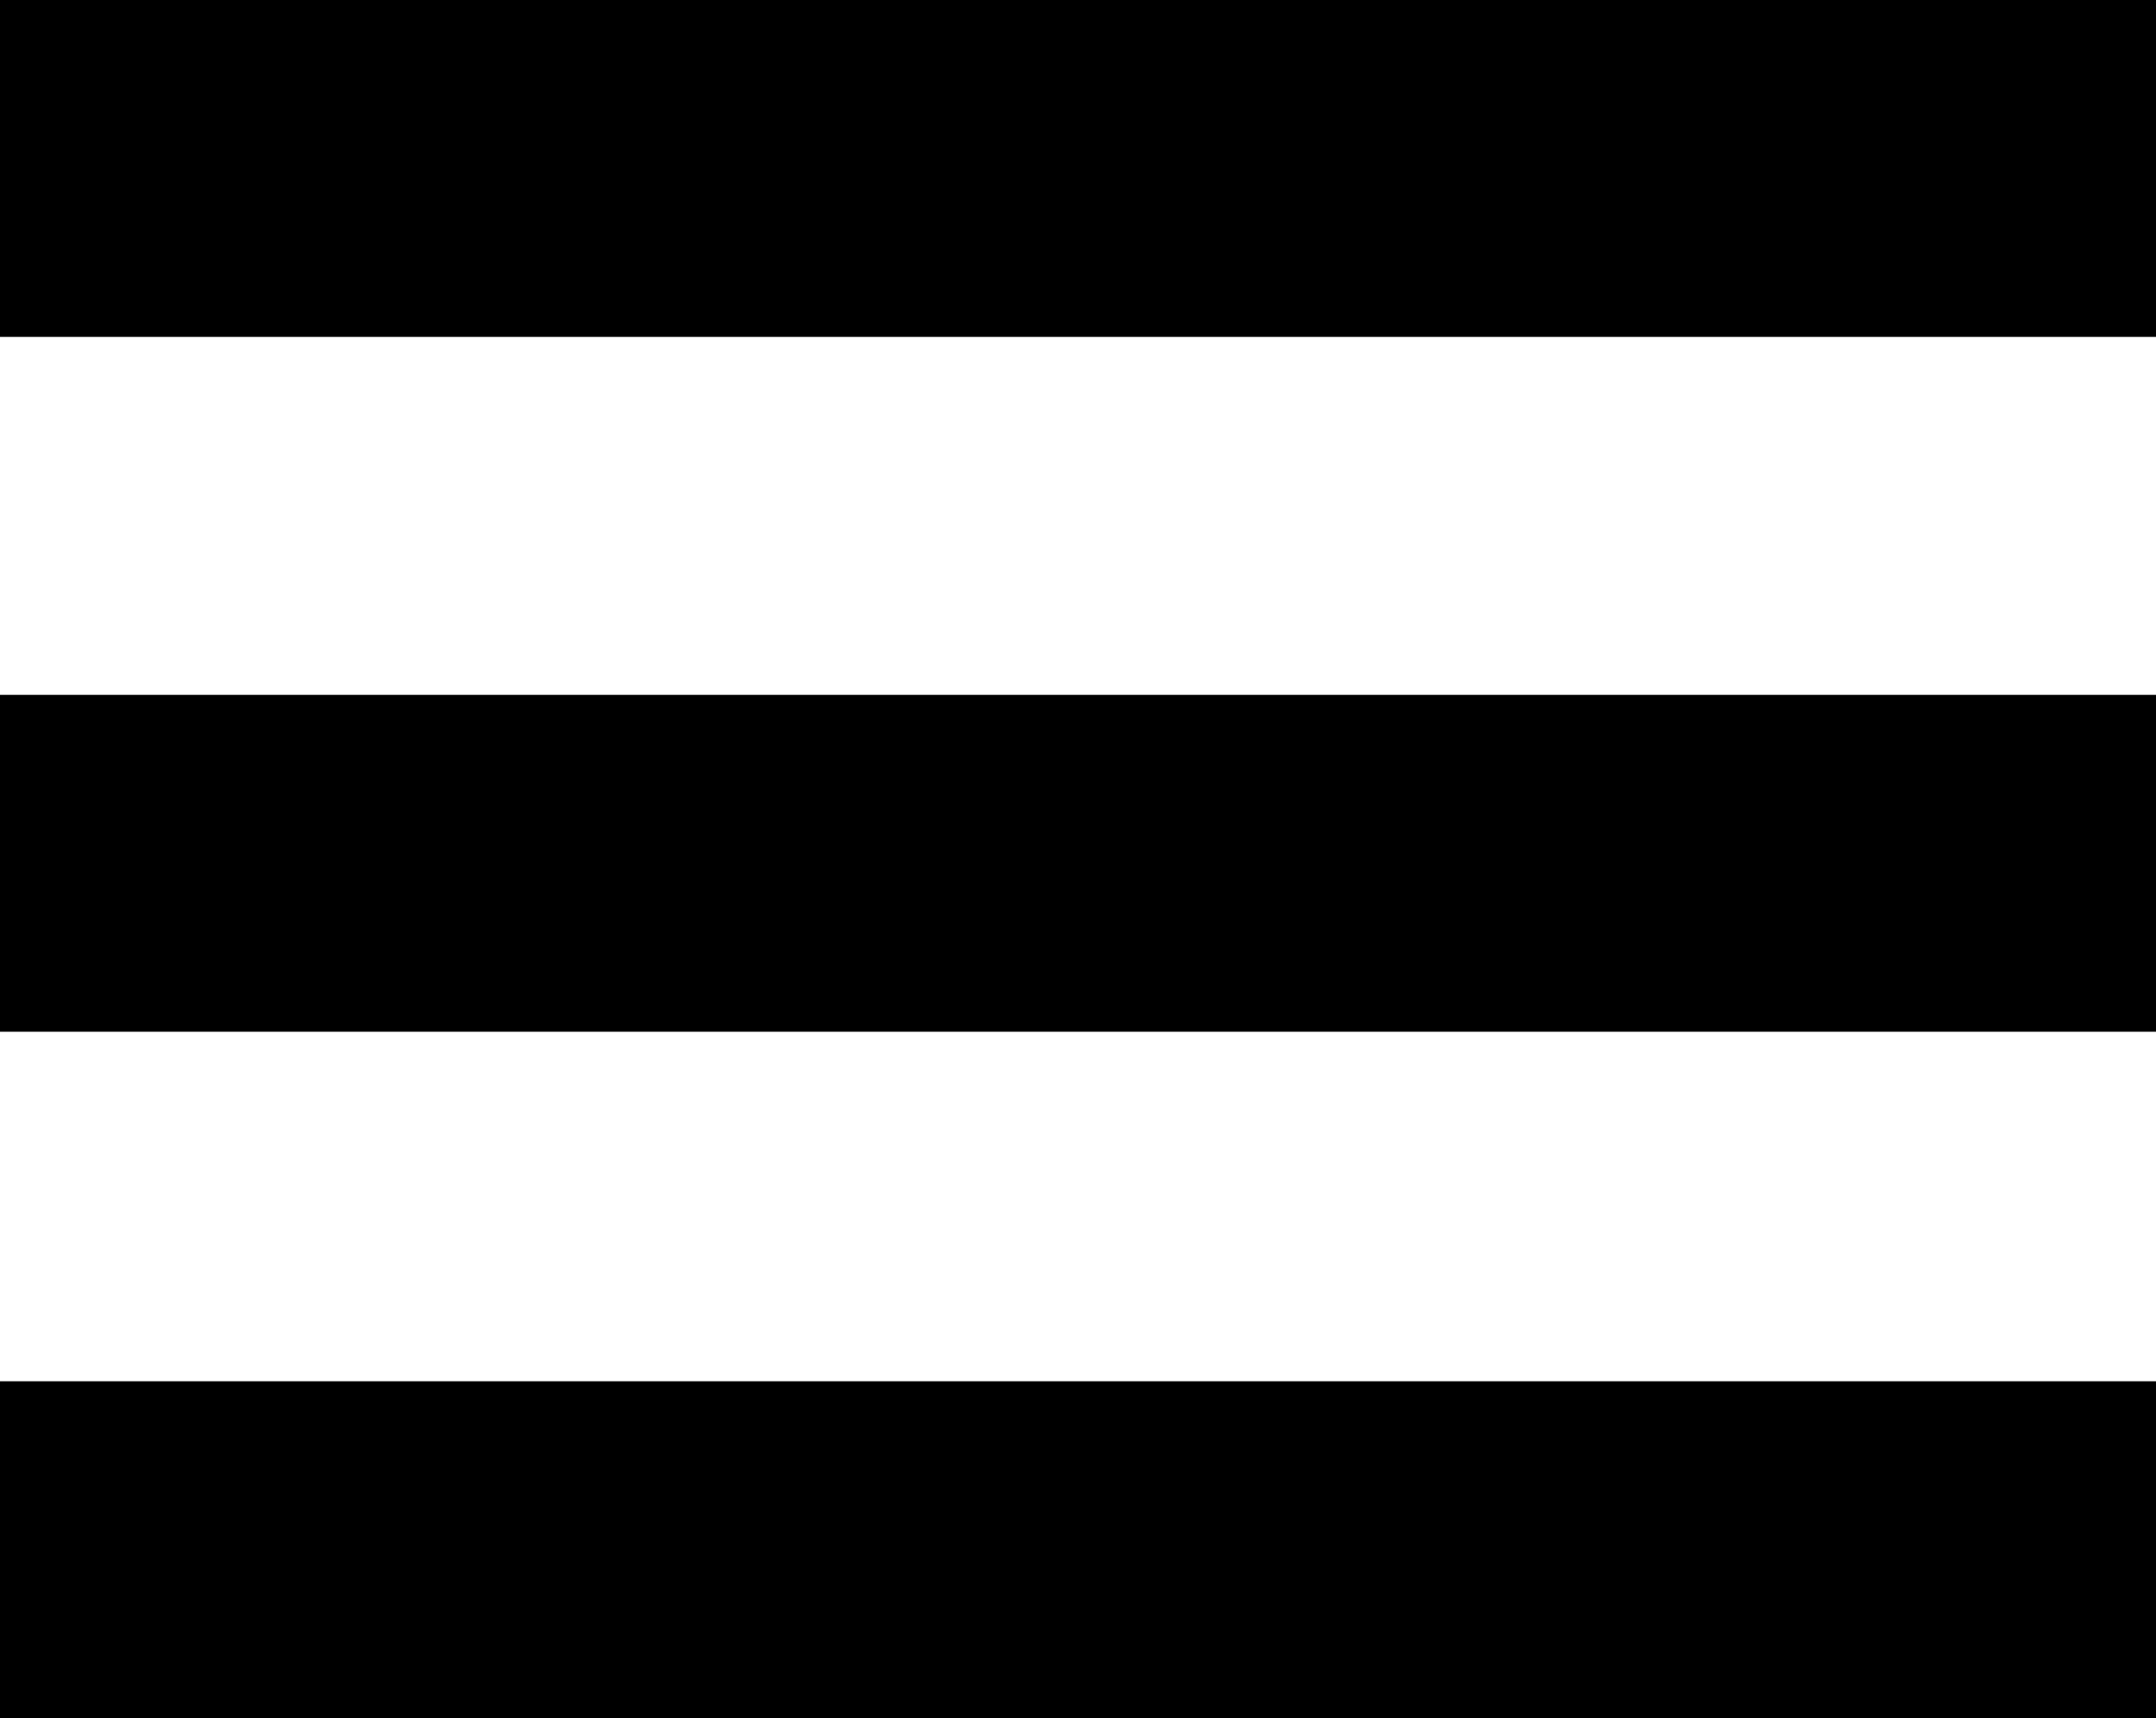 <?xml version="1.0" encoding="UTF-8"?>
<svg xmlns="http://www.w3.org/2000/svg" version="1.1" viewBox="0 0 51.2 40.8">
  <!-- Generator: Adobe Illustrator 28.7.1, SVG Export Plug-In . SVG Version: 1.2.0 Build 142)  -->
  <g>
    <g id="Ebene_1">
      <g>
        <rect width="51.2" height="8"/>
        <rect y="16.5" width="51.2" height="8"/>
        <rect y="32.8" width="51.2" height="8"/>
      </g>
    </g>
  </g>
</svg>